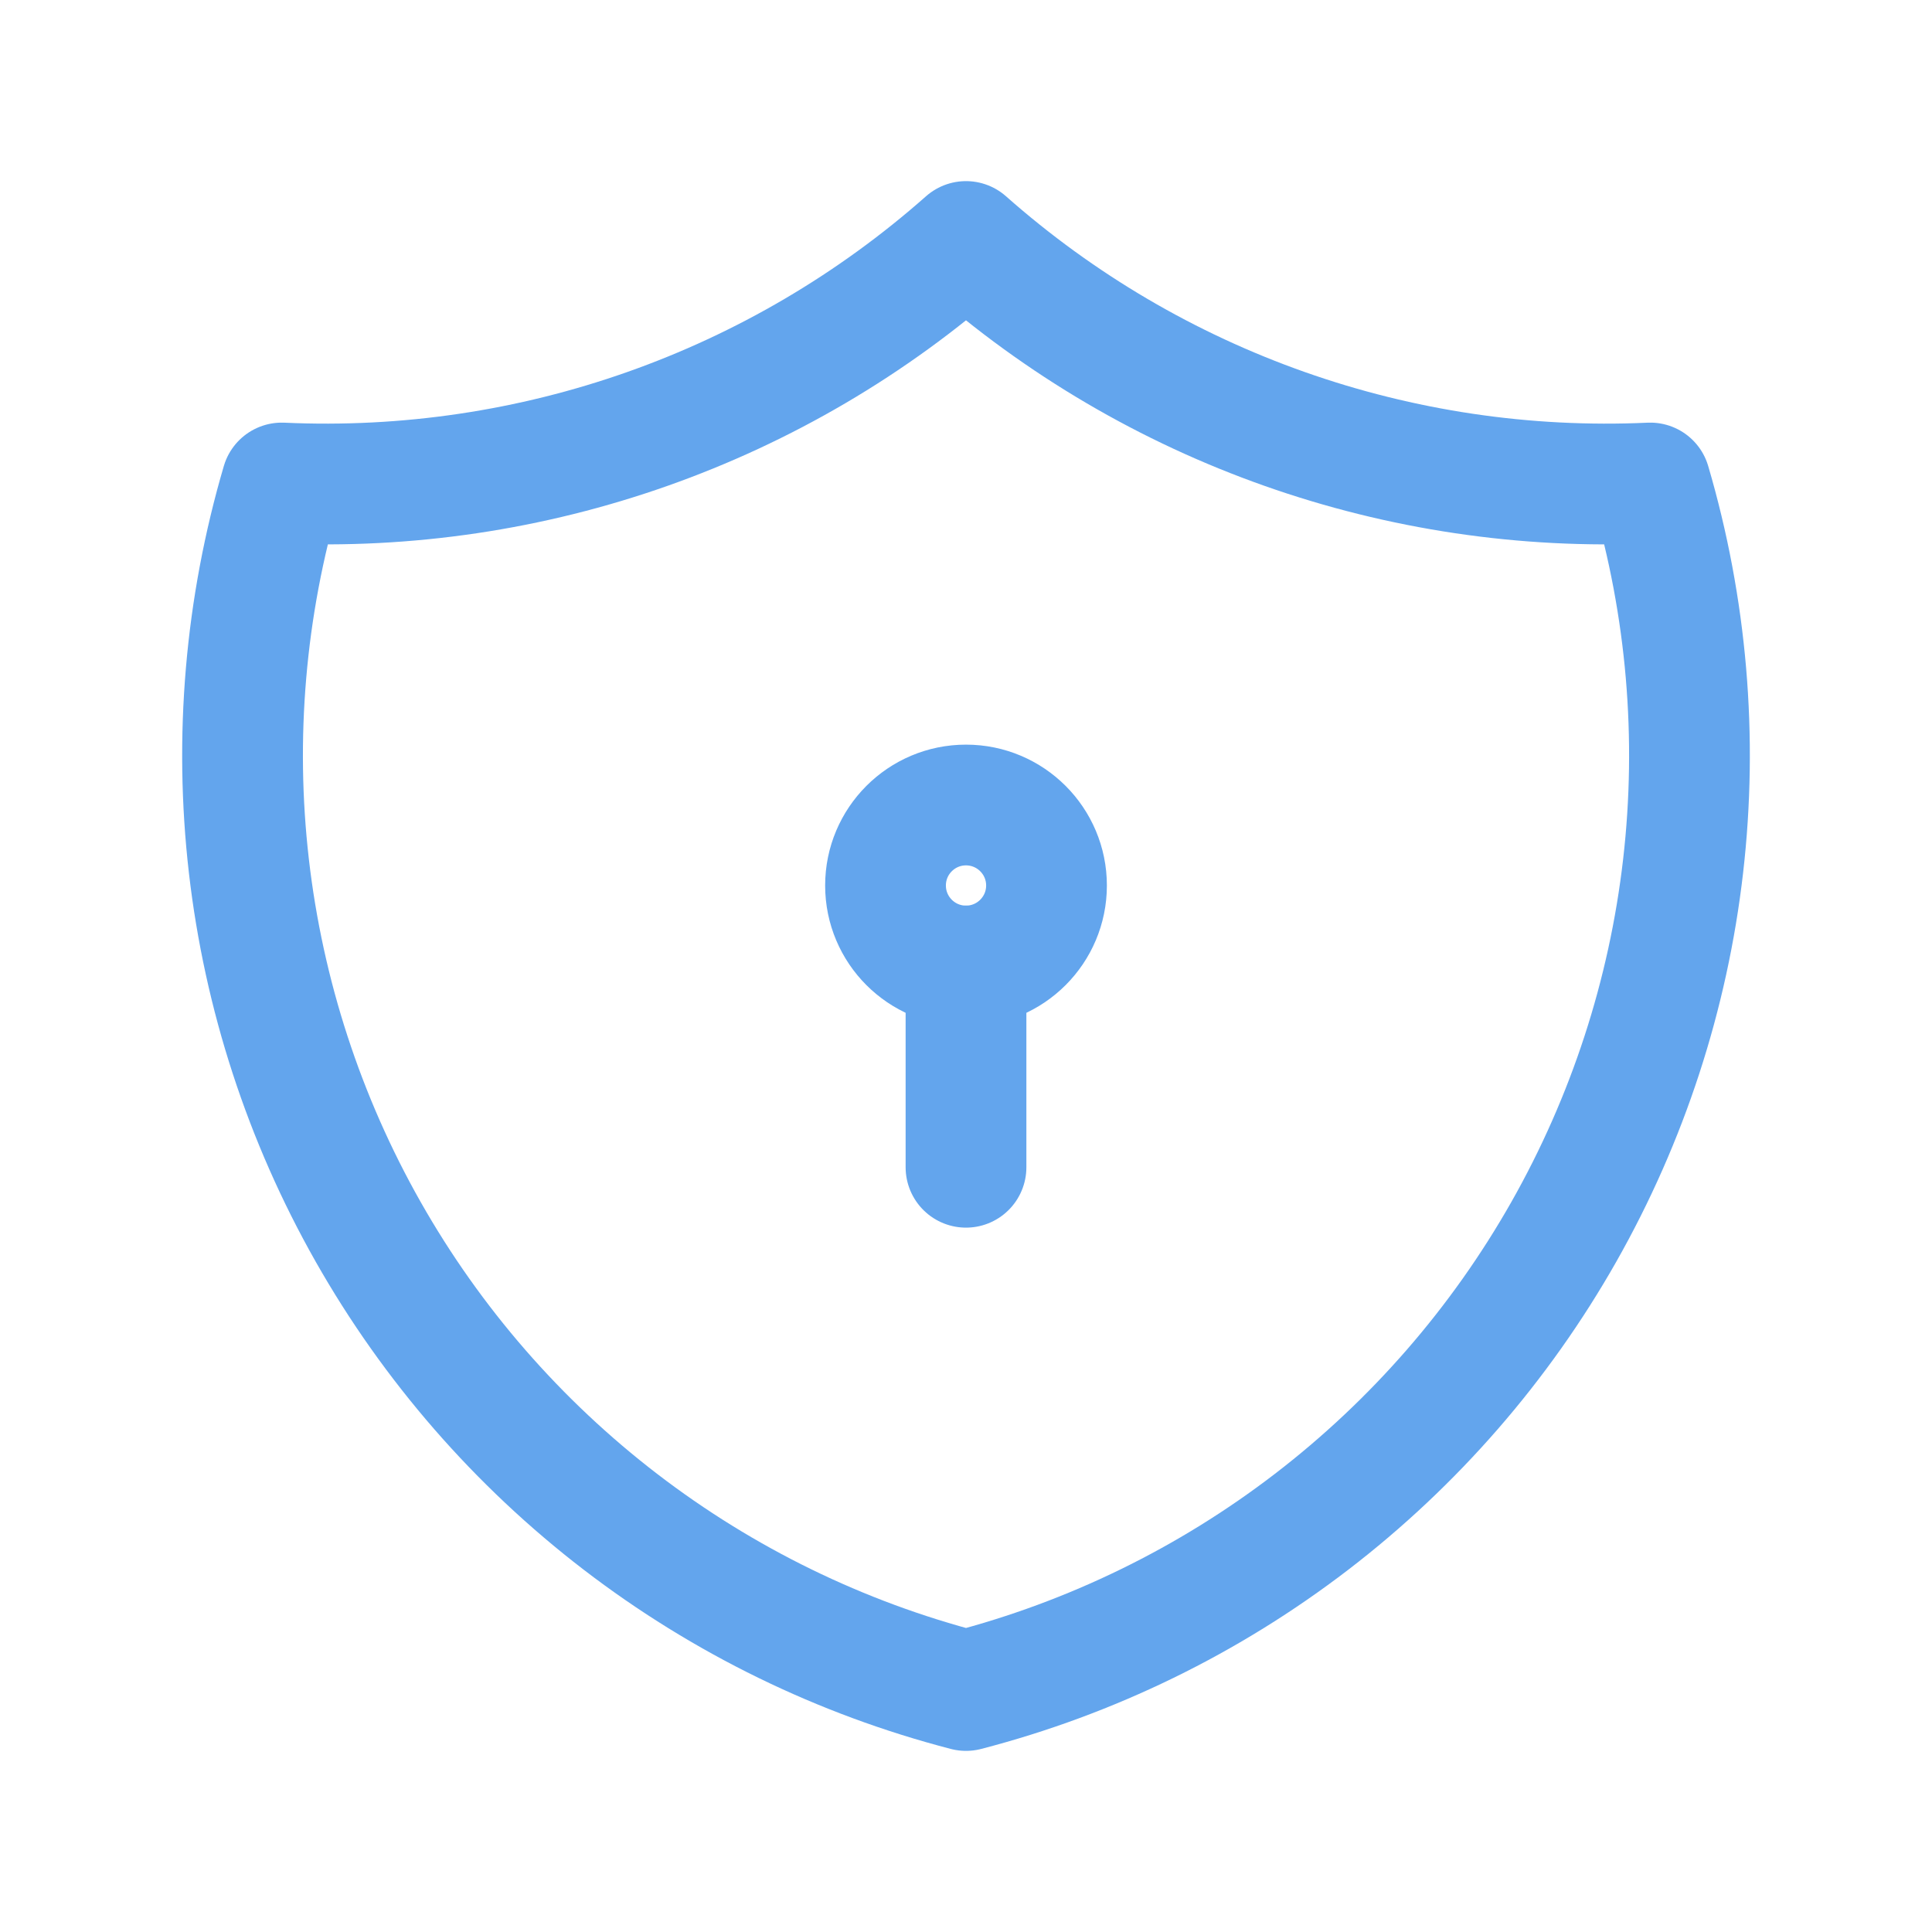 <svg width="70" height="70" viewBox="0 0 70 70" fill="none" xmlns="http://www.w3.org/2000/svg">
<g clip-path="url(#clip0_401_3231)">
<path d="M35 8.75C41.813 14.777 50.705 17.916 59.792 17.5C61.115 22 61.52 26.721 60.982 31.381C60.445 36.041 58.976 40.545 56.663 44.627C54.351 48.708 51.241 52.282 47.52 55.138C43.798 57.994 39.541 60.072 35 61.25C30.46 60.072 26.202 57.994 22.48 55.138C18.759 52.282 15.65 48.708 13.337 44.627C11.024 40.545 9.556 36.041 9.018 31.381C8.481 26.721 8.886 22 10.209 17.5C19.296 17.916 28.187 14.777 35 8.75" stroke="#63A5ED" stroke-width="4.375" stroke-linecap="round" stroke-linejoin="round"/>
<path d="M35 35C36.611 35 37.917 33.694 37.917 32.083C37.917 30.473 36.611 29.167 35 29.167C33.389 29.167 32.084 30.473 32.084 32.083C32.084 33.694 33.389 35 35 35Z" stroke="#63A5ED" stroke-width="4.375" stroke-linecap="round" stroke-linejoin="round"/>
<path d="M35 35V42.292" stroke="#63A5ED" stroke-width="4.375" stroke-linecap="round" stroke-linejoin="round"/>
</g>
<defs>
<clipPath id="clip0_401_3231">
<rect width="70" height="70" fill="white"/>
</clipPath>
</defs>
</svg>
